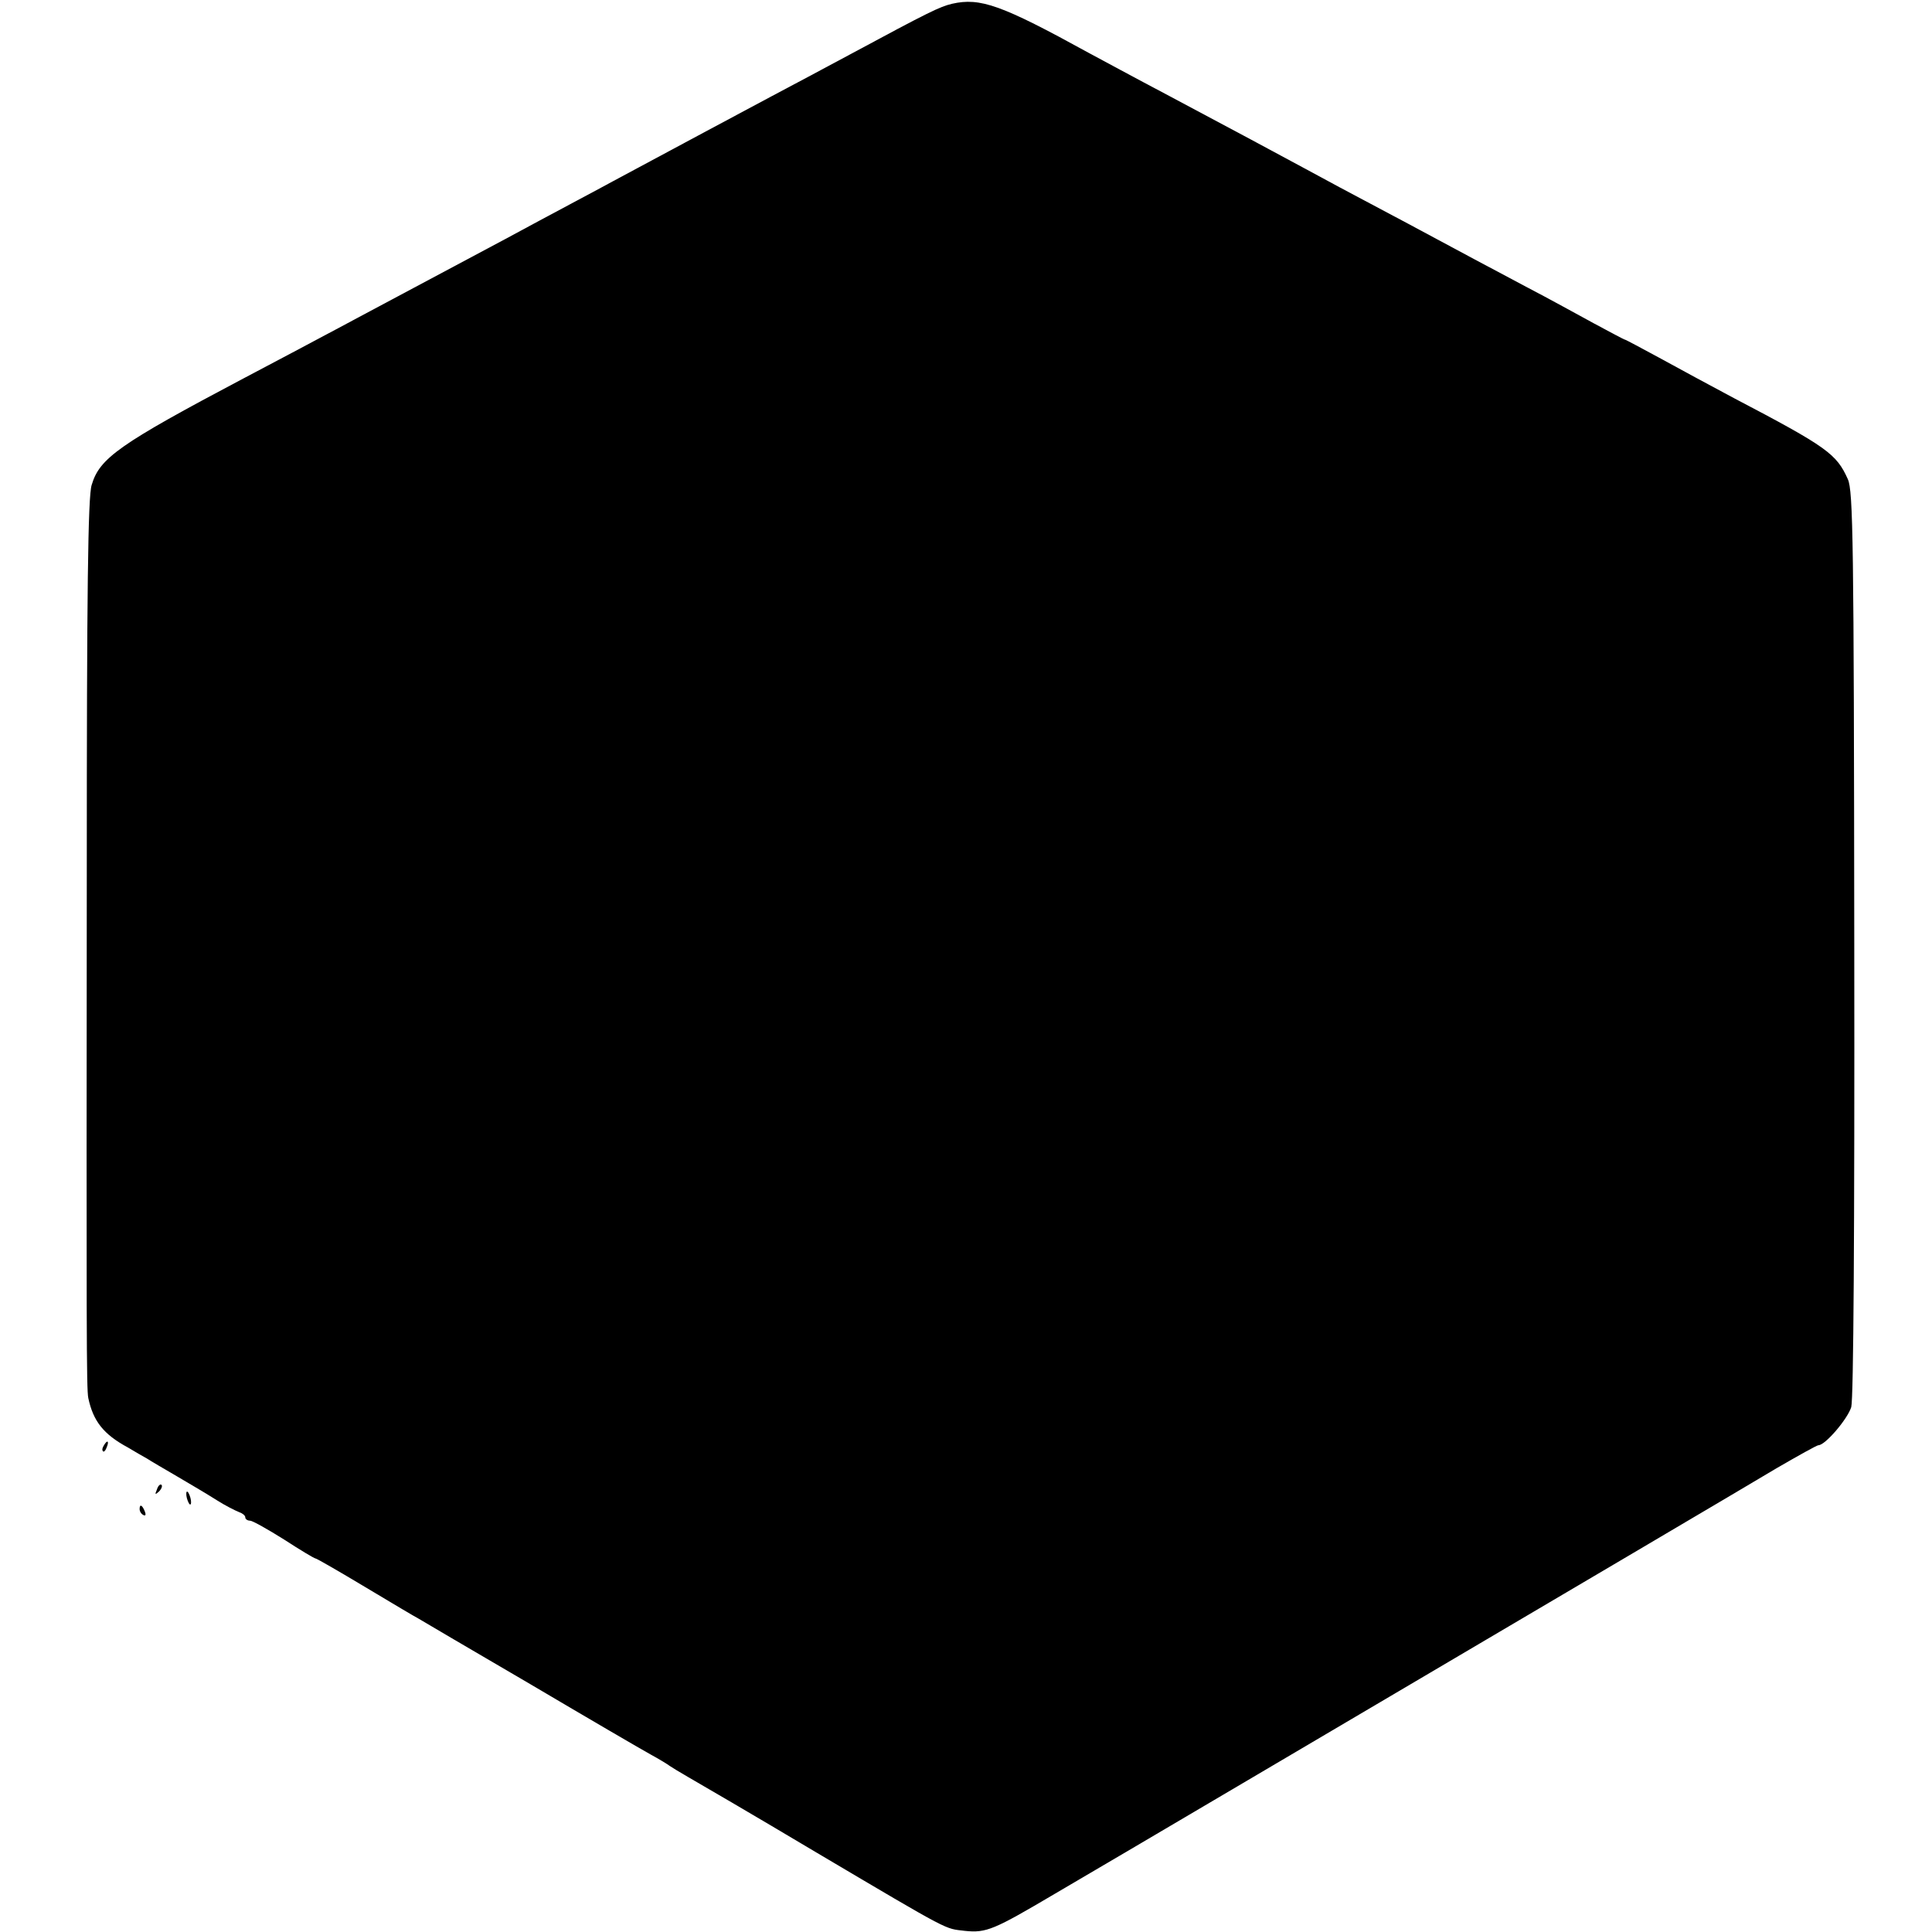 <?xml version="1.0" standalone="no"?>
<!DOCTYPE svg PUBLIC "-//W3C//DTD SVG 20010904//EN"
 "http://www.w3.org/TR/2001/REC-SVG-20010904/DTD/svg10.dtd">
<svg version="1.0" xmlns="http://www.w3.org/2000/svg"
 width="512pt" height="512pt" viewBox="0 0 512 512"
 preserveAspectRatio="xMidYMid meet">
<g transform="translate(0,512) scale(0.1,-0.1)"
fill="#000000" stroke="none">
<path d="M2523 5110 c-33 -8 -60 -21 -268 -133 -71 -38 -166 -89 -210 -112
-116 -62 -260 -139 -420 -225 -38 -21 -167 -89 -285 -153 -118 -63 -253 -135
-300 -160 -47 -25 -224 -120 -395 -210 -329 -174 -381 -211 -402 -282 -10 -30
-13 -282 -13 -1030 -1 -1219 -1 -1365 4 -1390 13 -61 40 -96 105 -131 18 -11
41 -24 50 -29 9 -6 45 -27 81 -48 36 -21 83 -49 105 -63 22 -14 48 -27 58 -31
9 -3 17 -9 17 -14 0 -5 6 -9 13 -9 6 0 47 -23 90 -50 43 -28 80 -50 83 -50 3
0 62 -34 132 -76 70 -42 134 -80 142 -84 8 -5 141 -83 295 -173 154 -91 298
-175 320 -187 22 -12 45 -26 50 -30 6 -4 27 -17 48 -29 21 -12 174 -101 340
-200 365 -216 339 -201 394 -208 57 -6 77 3 238 98 72 42 308 181 525 309 911
537 1291 761 1388 819 57 33 107 61 111 61 18 0 77 69 87 101 6 22 9 460 8
1229 -1 1065 -3 1199 -17 1230 -30 67 -54 85 -302 215 -60 32 -149 80 -198
107 -48 26 -89 48 -91 48 -2 0 -39 20 -82 43 -44 24 -122 67 -174 94 -98 52
-175 93 -320 171 -172 91 -216 115 -275 147 -87 47 -169 91 -355 190 -91 48
-187 100 -215 115 -231 127 -287 147 -362 130z"/>
<path d="M275 1289 c-4 -6 -5 -12 -2 -15 2 -3 7 2 10 11 7 17 1 20 -8 4z"/>
<path d="M416 1173 c-6 -14 -5 -15 5 -6 7 7 10 15 7 18 -3 3 -9 -2 -12 -12z"/>
<path d="M494 1156 c1 -8 5 -18 8 -22 4 -3 5 1 4 10 -1 8 -5 18 -8 22 -4 3 -5
-1 -4 -10z"/>
<path d="M370 1121 c0 -6 4 -13 10 -16 6 -3 7 1 4 9 -7 18 -14 21 -14 7z"/>
</g>
</svg>

